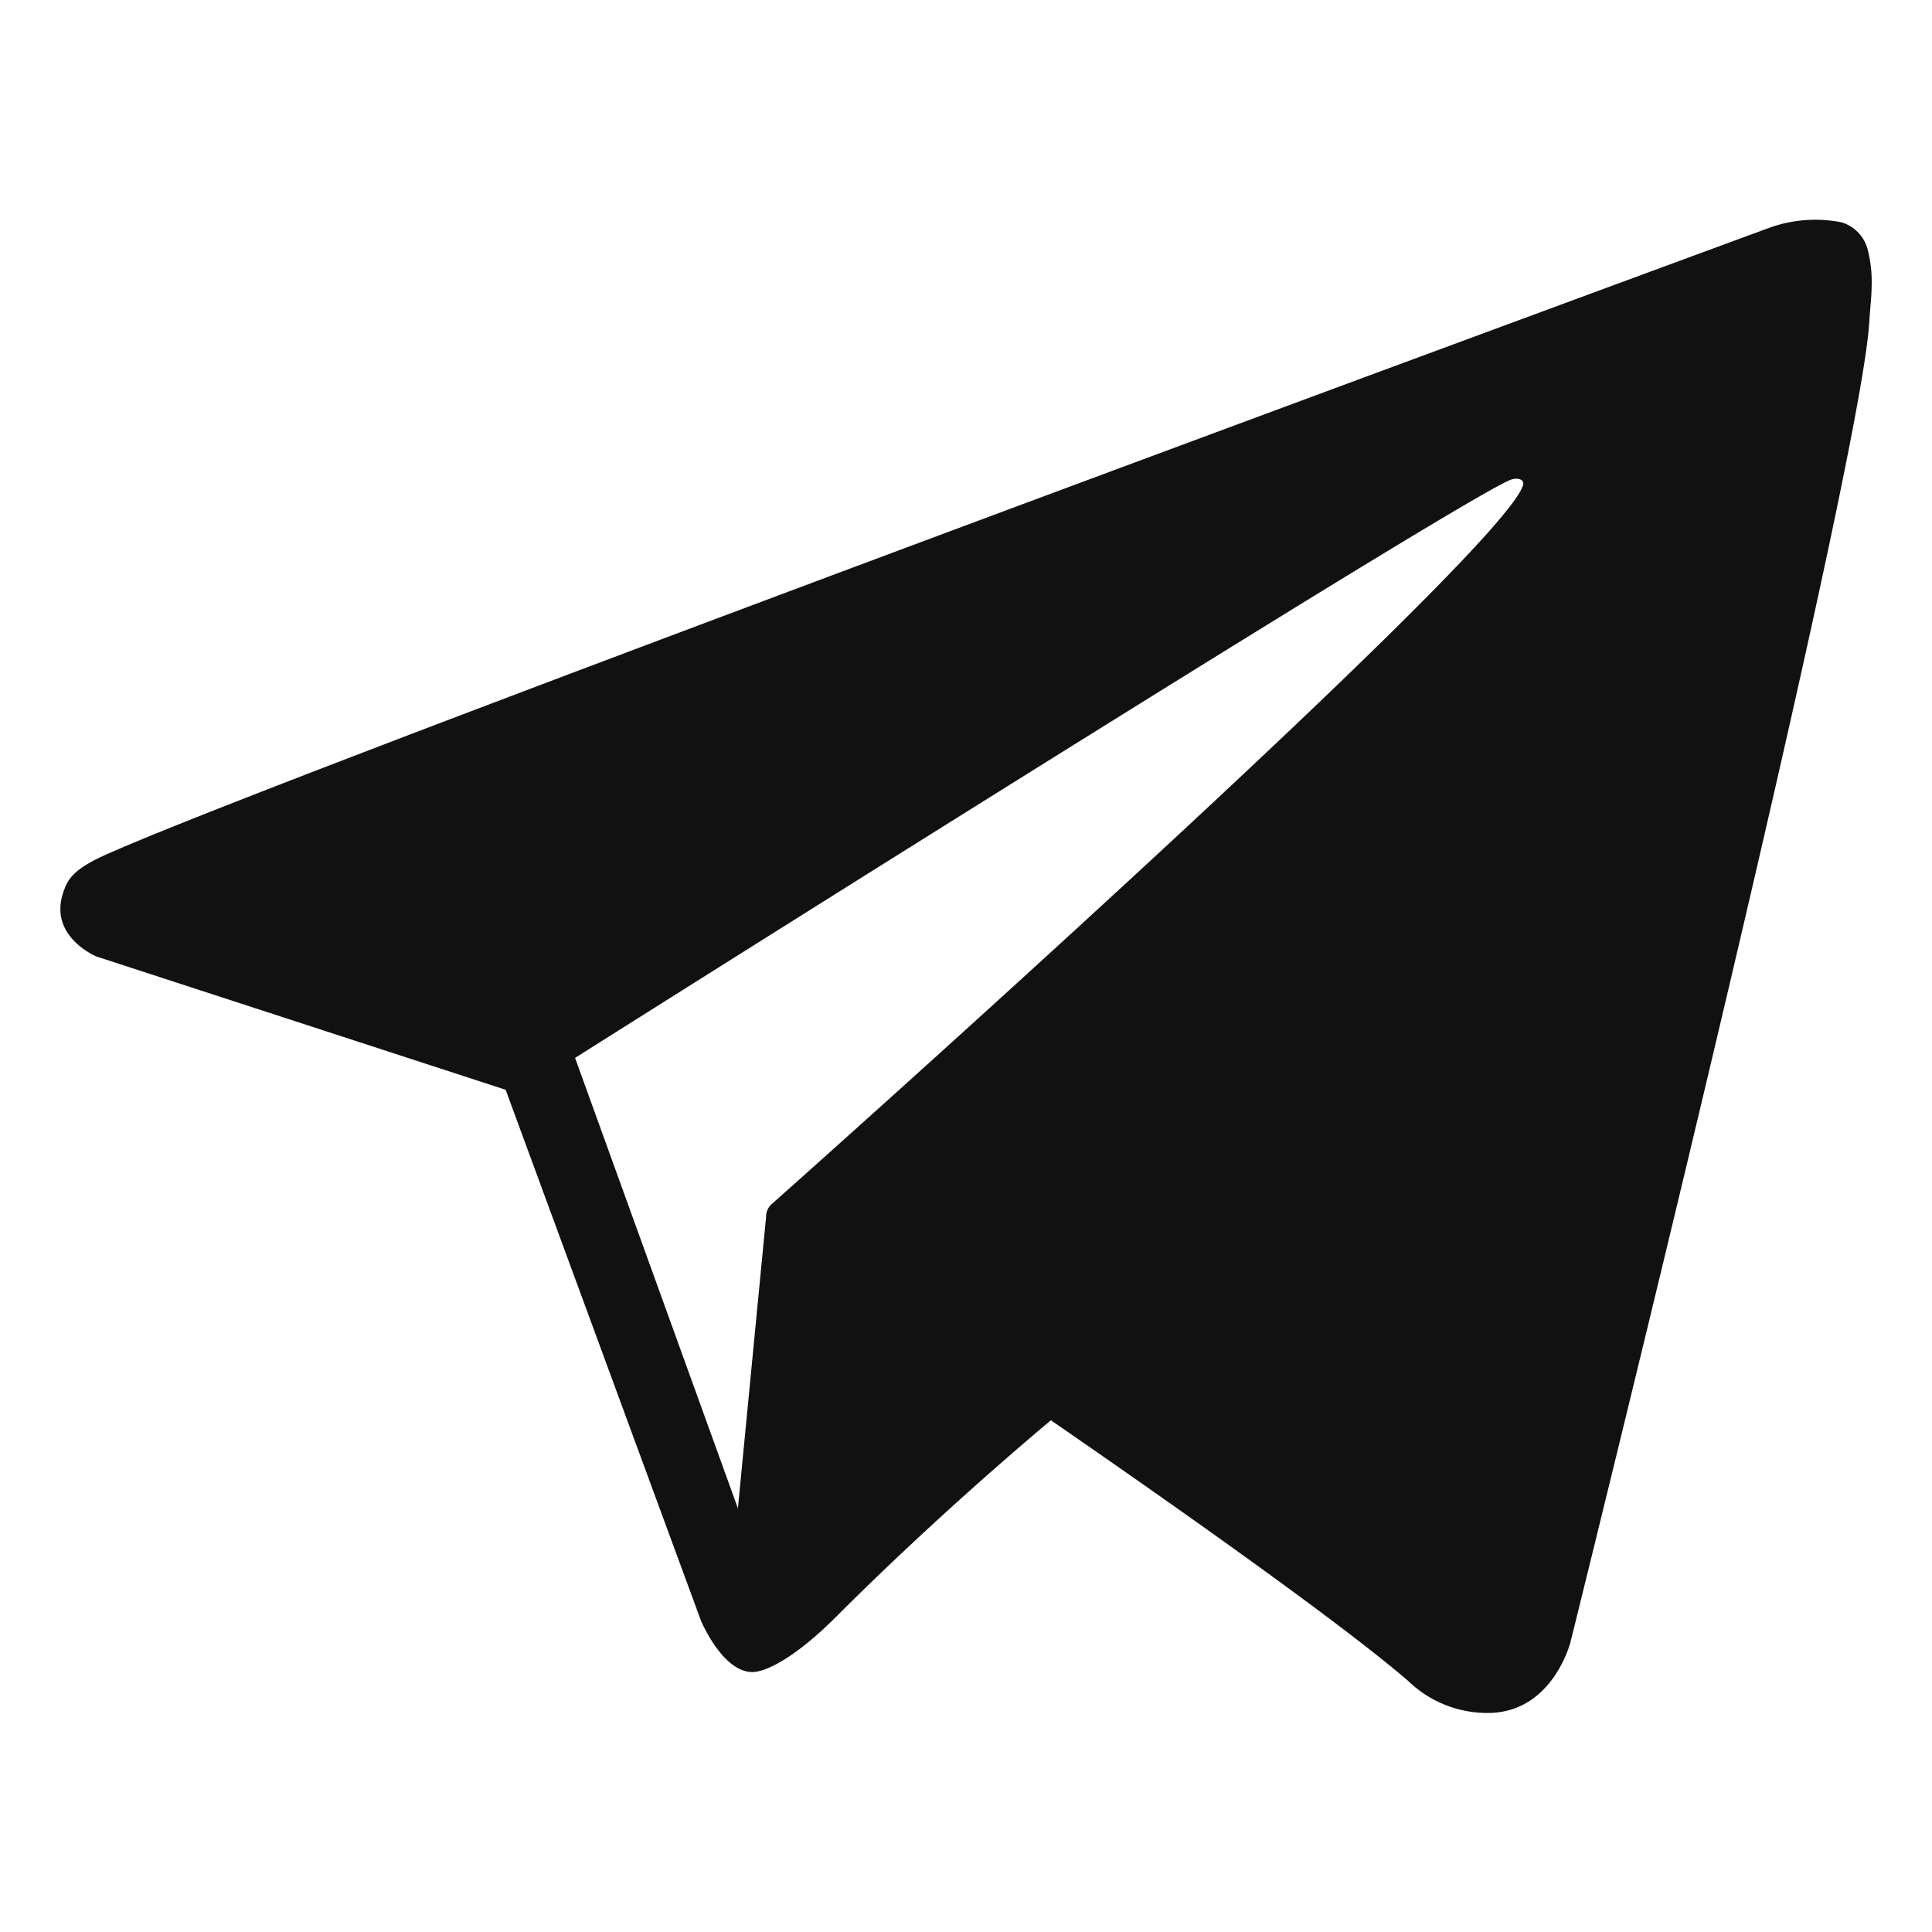 <?xml version="1.0" encoding="UTF-8"?> <svg xmlns="http://www.w3.org/2000/svg" viewBox="0 0 64 64" width="64" height="64"> <g class="nc-icon-wrapper" stroke="none" fill="#111111"> <path d="M61.882,8.317a1.28,1.28,0,0,0-.873-.951,4.479,4.479,0,0,0-2.361.167S6.294,26.784,3.073,28.522c-.745.4-.863.712-.97,1.019-.52,1.49,1.1,2.147,1.1,2.147L16.75,36.1l6.469,17.584s.709,1.705,1.706,1.705c.425,0,1.389-.447,2.764-1.823,2.921-2.921,5.724-5.342,7.123-6.518,4.66,3.217,9.673,6.774,11.837,8.636a3.764,3.764,0,0,0,2.744,1.058c2.055-.077,2.628-2.333,2.628-2.333s9.58-38.557,9.9-43.723c.031-.506.074-.828.079-1.176A4.389,4.389,0,0,0,61.882,8.317ZM19.05,35.044c6.77-4.272,29.559-18.625,31.01-19.158.255-.076.442.011.392.186-.645,2.263-24.814,23.749-24.9,23.826a.546.546,0,0,0-.174.41l-.934,9.657Z" fill="#111111"></path> </g> </svg> 